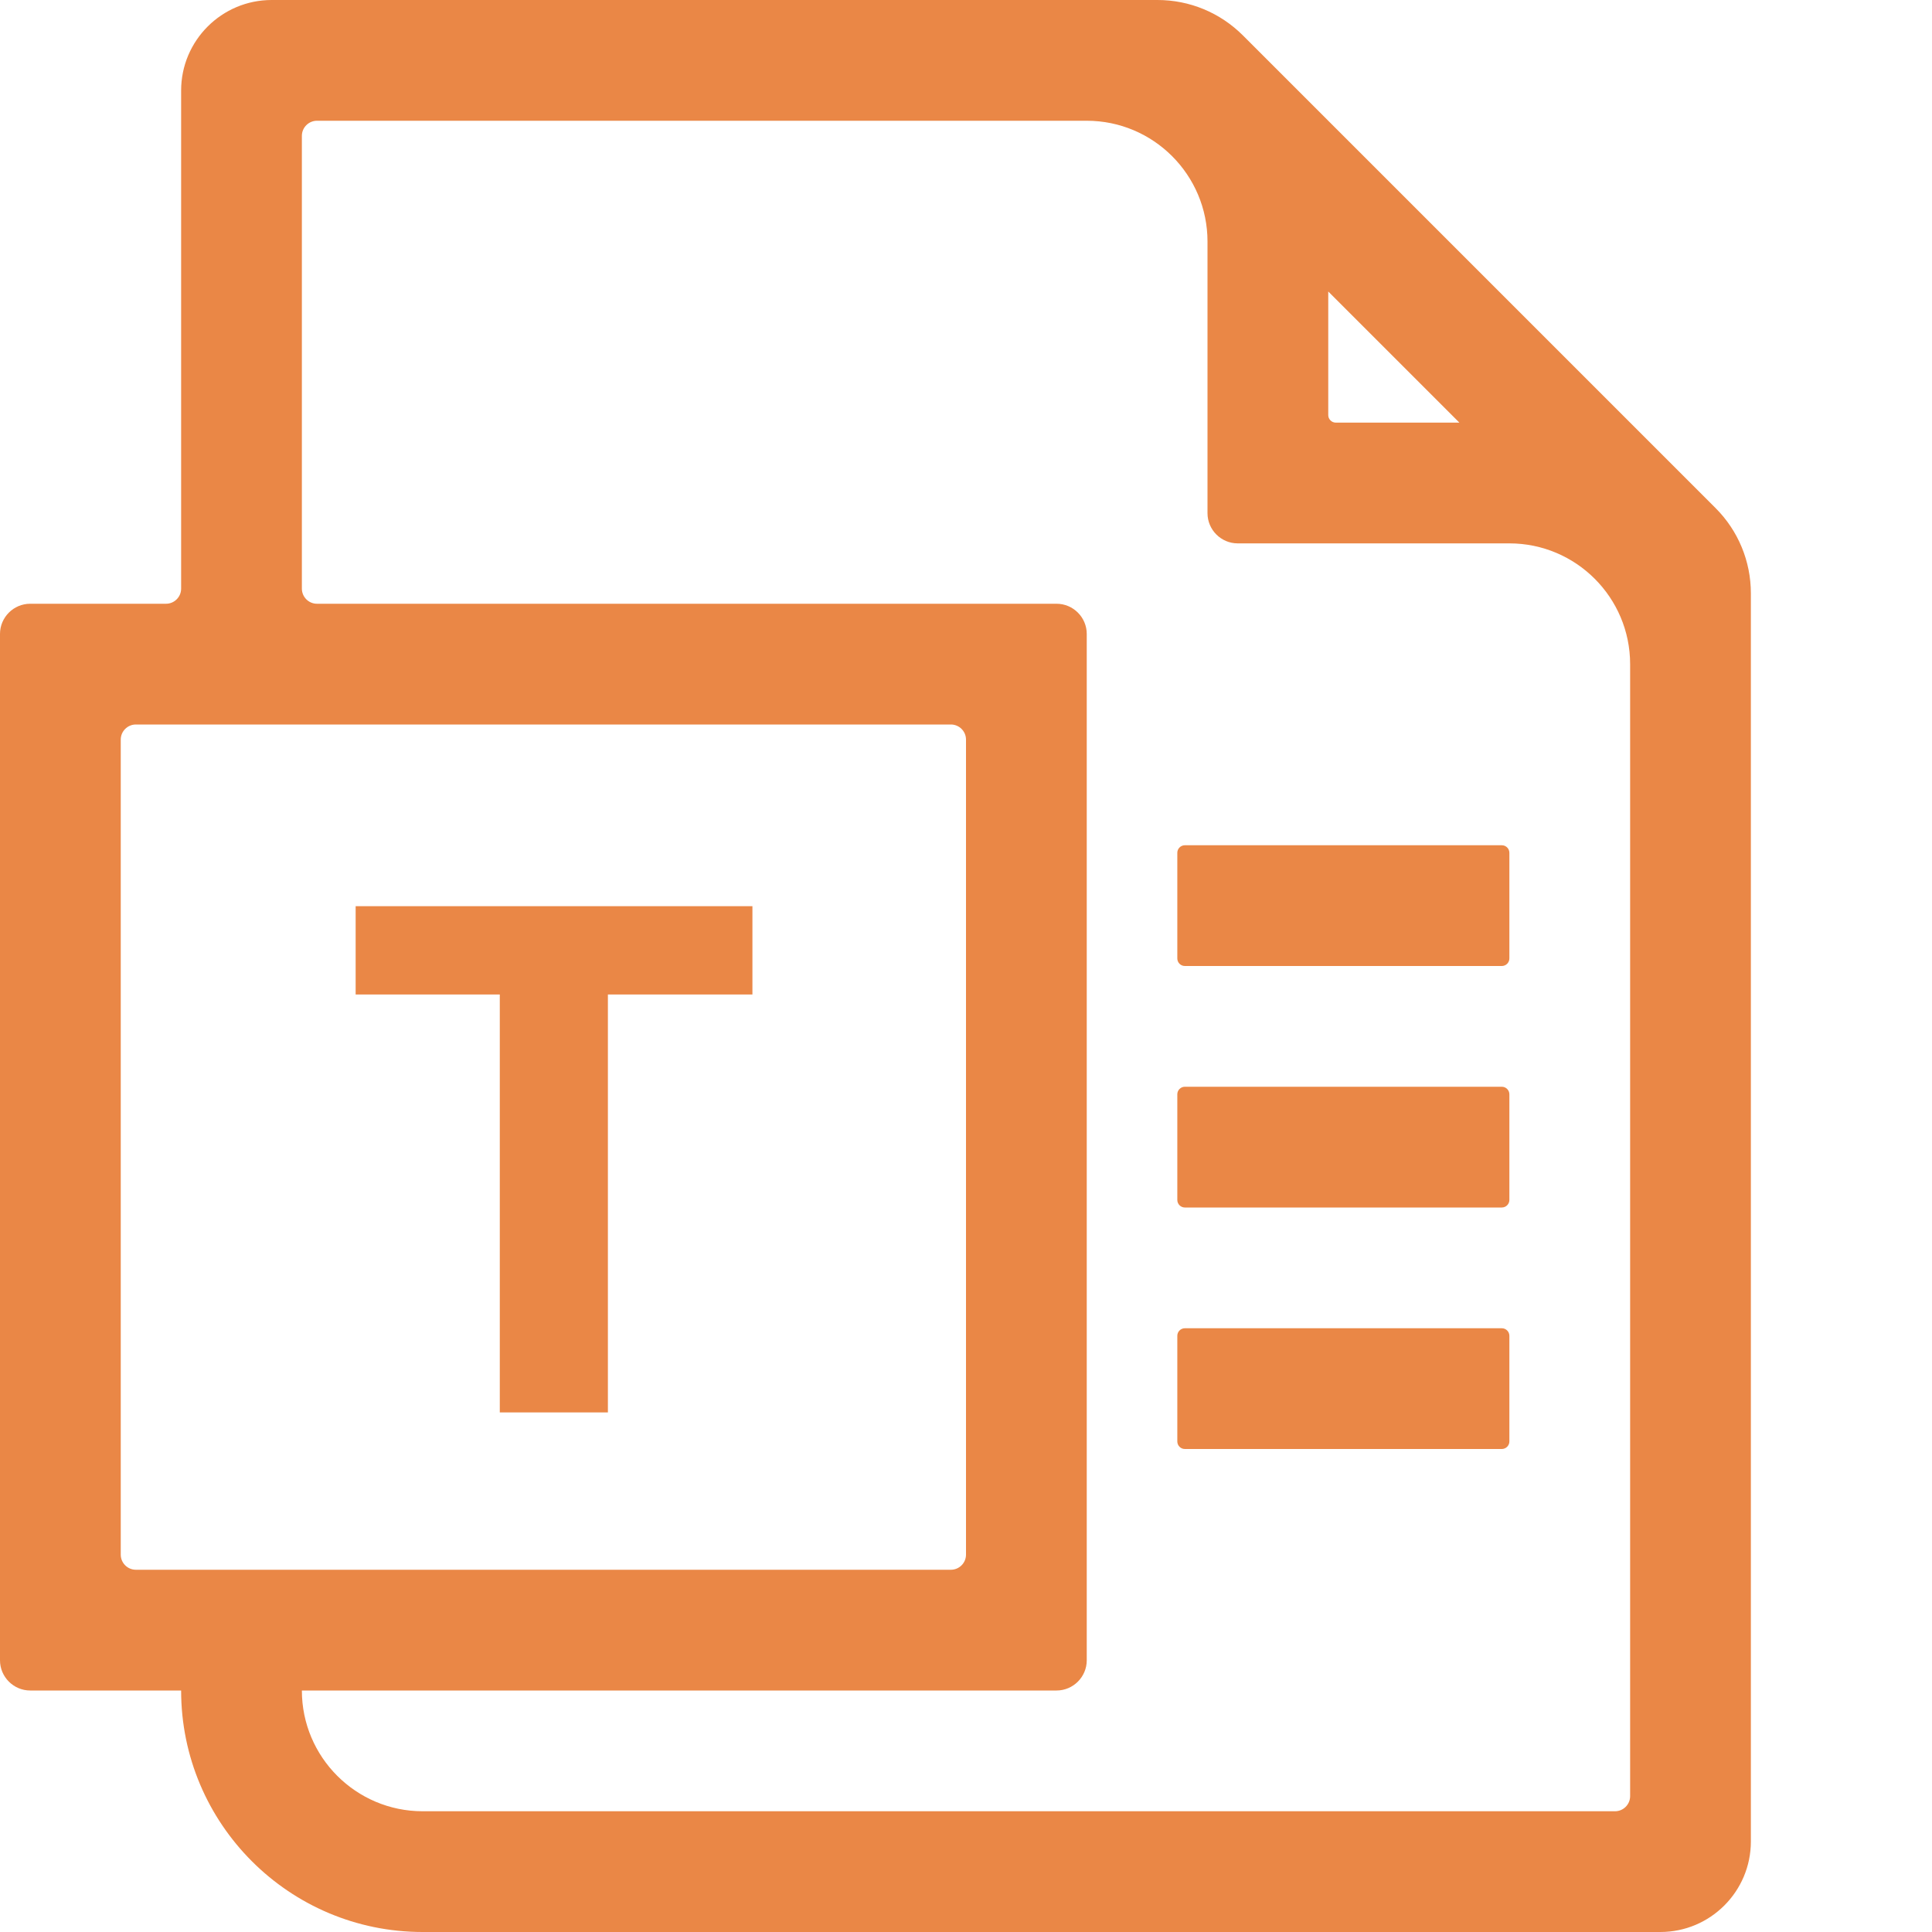 <?xml version="1.0" standalone="no"?><!DOCTYPE svg PUBLIC "-//W3C//DTD SVG 1.1//EN" "http://www.w3.org/Graphics/SVG/1.1/DTD/svg11.dtd"><svg t="1746612406192" class="icon" viewBox="0 0 1024 1024" version="1.1" xmlns="http://www.w3.org/2000/svg" p-id="89427" xmlns:xlink="http://www.w3.org/1999/xlink" width="200" height="200"><path d="M909.3 269.3L658.8 18.8C646.7 6.7 630.5 0 613.5 0H144c-26.5 0-48 21.5-48 48v264c0 4.4-3.6 8-8 8H16c-8.8 0-16 7.2-16 16v544c0 8.8 7.2 16 16 16h80c0 35.3 14.3 67.3 37.5 90.5 23.2 23.2 55.2 37.5 90.5 37.5h656c26.5 0 48-21.5 48-48V314.5c0-17-6.7-33.2-18.7-45.2zM704 154.5l69.5 69.5H708c-2.2 0-4-1.8-4-4v-65.5zM72 832c-4.4 0-8-3.6-8-8V392c0-4.4 3.6-8 8-8h432c4.4 0 8 3.6 8 8v432c0 4.4-3.6 8-8 8H72z m792 120c0 4.4-3.6 8-8 8H224c-35.3 0-64-28.7-64-64h400c8.8 0 16-7.2 16-16V336c0-8.8-7.2-16-16-16H168c-4.4 0-8-3.6-8-8V72c0-4.4 3.6-8 8-8h408c35.3 0 64 28.7 64 64v144c0 8.8 7.2 16 16 16h144c35.3 0 64 28.7 64 64v600z" p-id="89428" fill="#ea8746"></path><path d="M398.8 527.1h-76.6v221.5h-57.3V527.1h-76.4v-46.8h210.3v46.8zM796 512H628c-2.2 0-4-1.8-4-4v-56c0-2.2 1.8-4 4-4h168c2.2 0 4 1.8 4 4v56c0 2.2-1.8 4-4 4zM796 640H628c-2.2 0-4-1.8-4-4v-56c0-2.2 1.8-4 4-4h168c2.2 0 4 1.8 4 4v56c0 2.2-1.8 4-4 4zM796 768H628c-2.2 0-4-1.8-4-4v-56c0-2.2 1.8-4 4-4h168c2.2 0 4 1.8 4 4v56c0 2.2-1.8 4-4 4z" p-id="89429" fill="#ea8746"></path></svg>